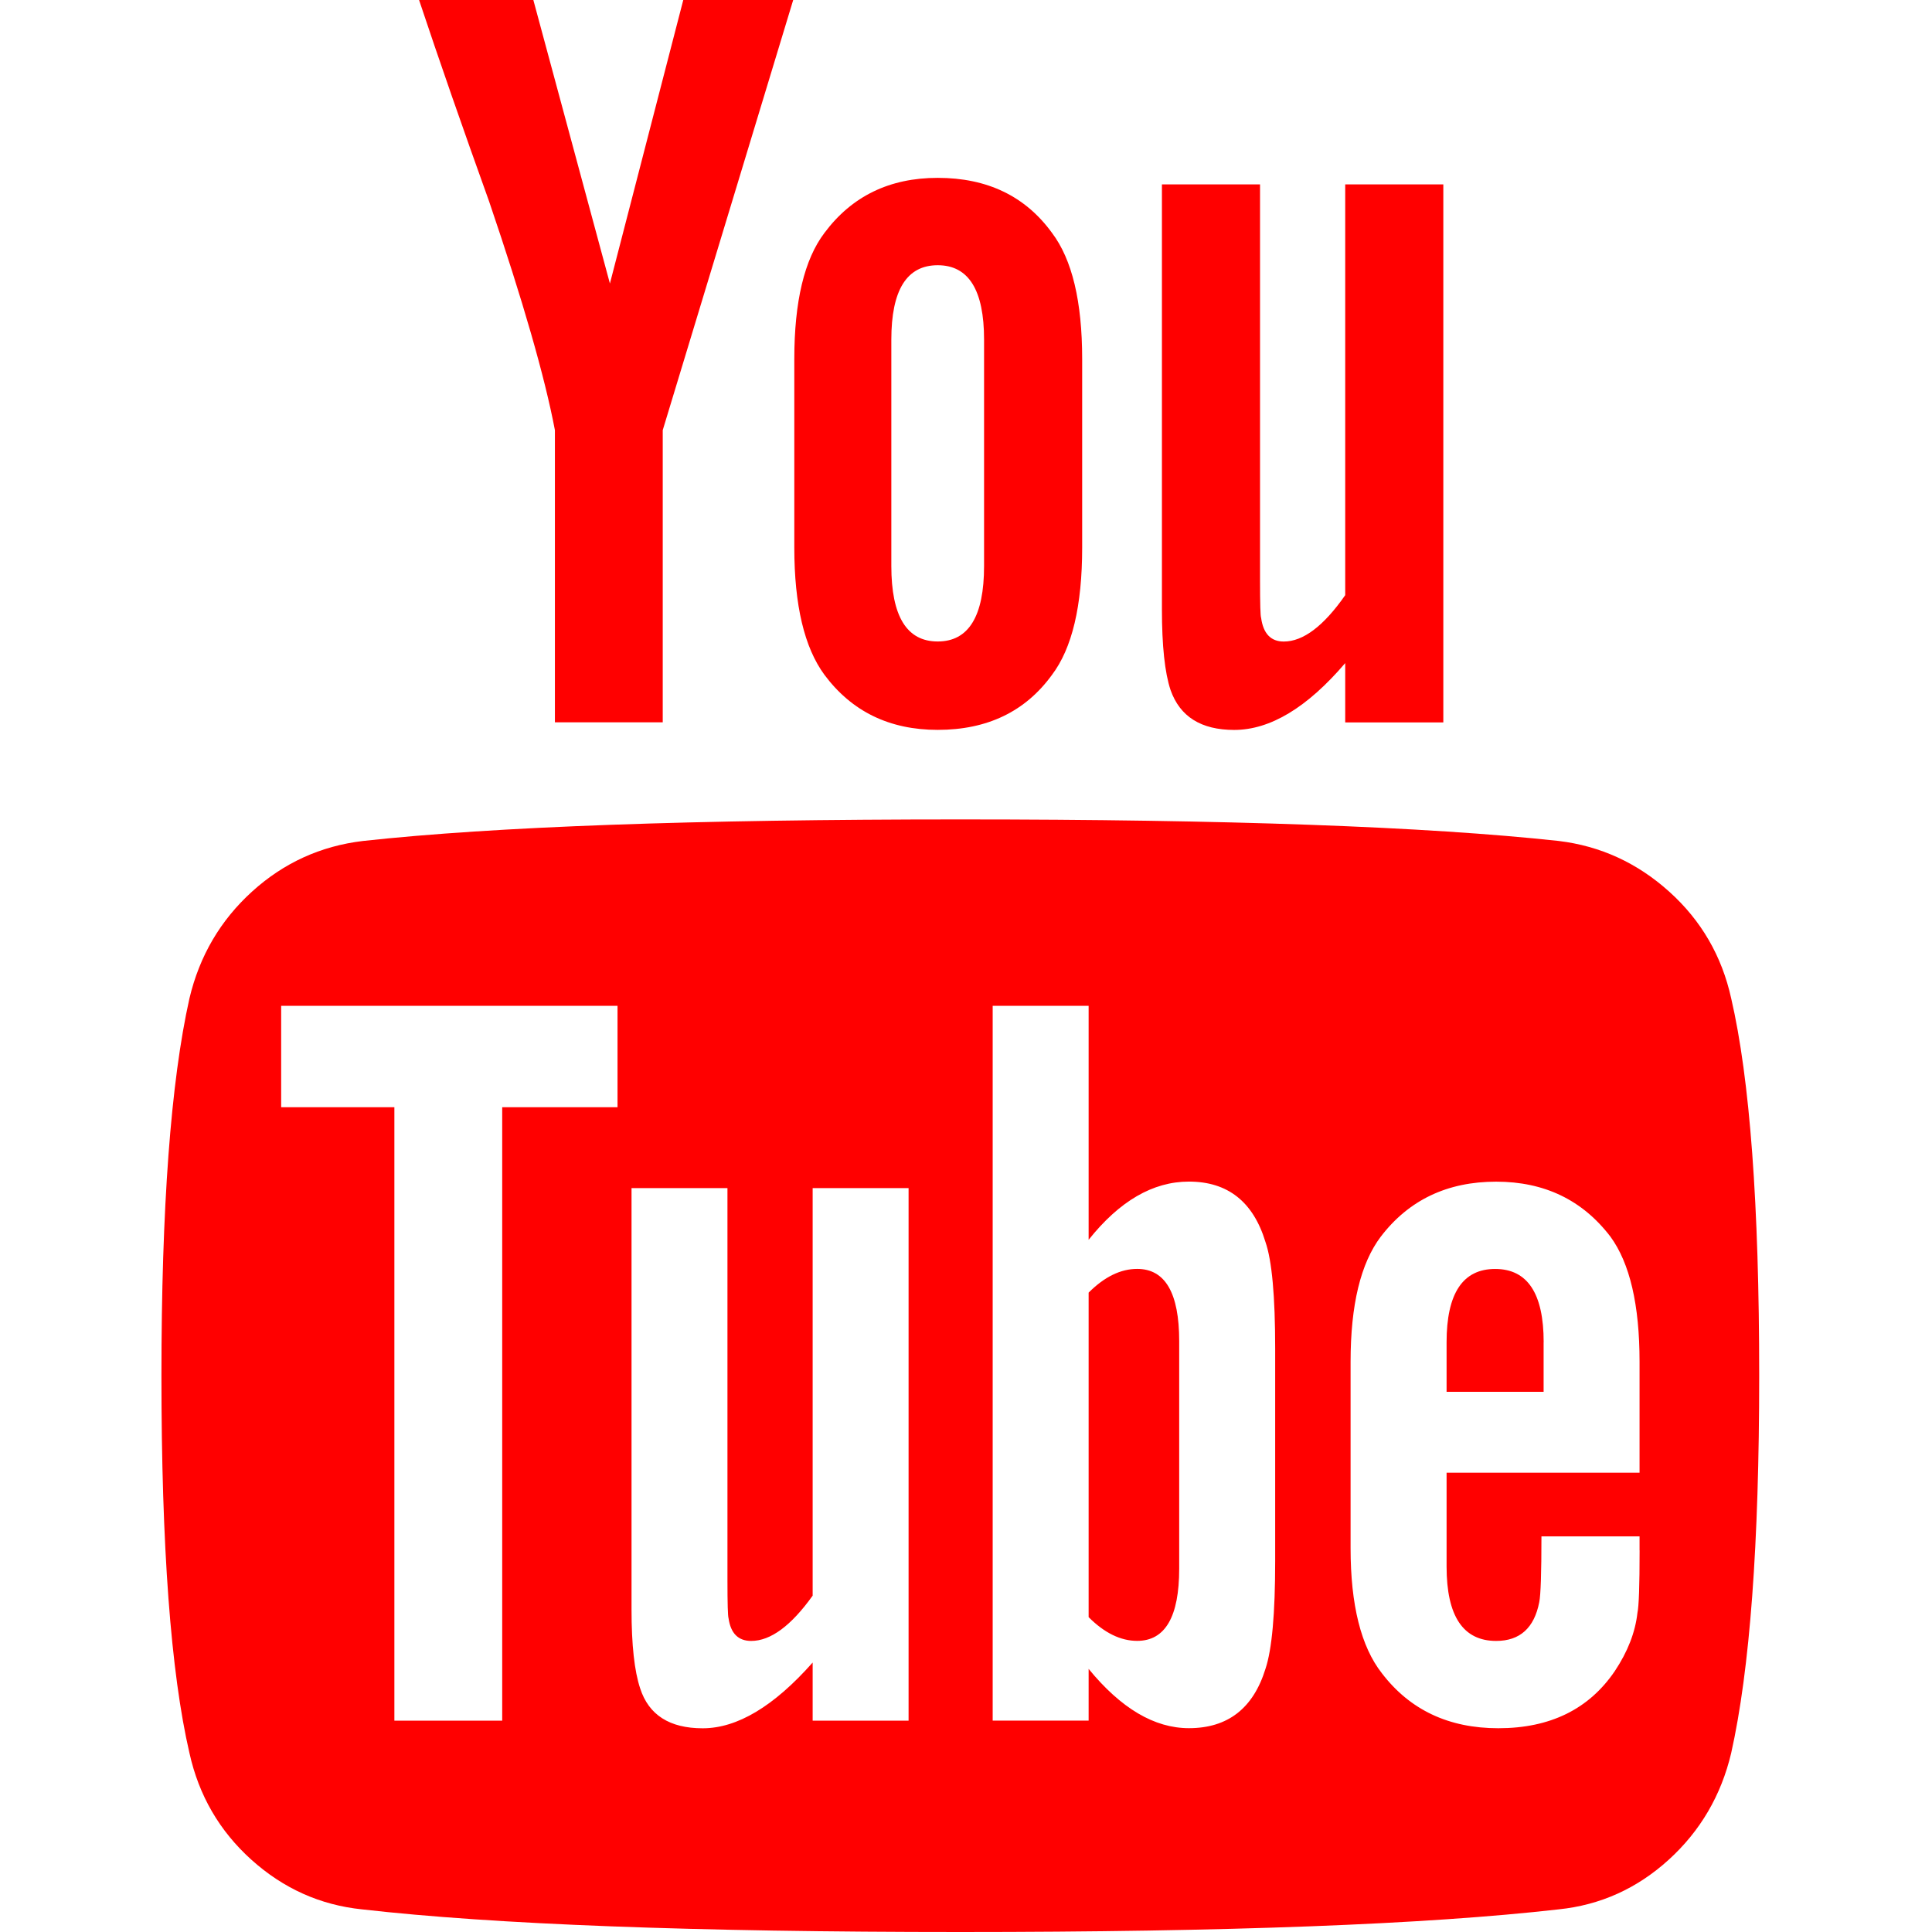 <svg width="100" height="100" viewBox="0 0 100 100" fill="none" xmlns="http://www.w3.org/2000/svg">
<g clipPath="url(#clip0_15563_154840)">
<g clipPath="url(#clip1_15563_154840)">
<path d="M61.035 69.419V81.194C61.035 83.685 60.31 84.931 58.86 84.931C58.003 84.931 57.166 84.522 56.347 83.703V66.906C57.166 66.088 58.003 65.678 58.86 65.678C60.31 65.678 61.035 66.924 61.035 69.416V69.419ZM79.897 69.475V72.041H74.875V69.475C74.875 66.946 75.713 65.681 77.388 65.681C79.063 65.681 79.9 66.946 79.9 69.475H79.897ZM25.991 57.309H31.963V52.062H14.553V57.309H20.413V89.062H25.994V57.309H25.991ZM42.063 89.062H47.028V61.497H42.063V82.591C40.946 84.153 39.886 84.934 38.881 84.934C38.213 84.934 37.822 84.544 37.71 83.763C37.672 83.65 37.653 82.999 37.653 81.809V61.497H32.688V83.316C32.688 85.138 32.837 86.497 33.135 87.391C33.58 88.768 34.66 89.456 36.372 89.456C38.157 89.456 40.054 88.322 42.063 86.053V89.066V89.062ZM66.003 80.803V69.809C66.003 67.093 65.836 65.251 65.5 64.284C64.867 62.201 63.546 61.159 61.538 61.159C59.677 61.159 57.947 62.163 56.347 64.172V52.062H51.381V89.059H56.347V86.381C58.022 88.427 59.752 89.45 61.538 89.45C63.546 89.45 64.867 88.427 65.5 86.381C65.836 85.377 66.003 83.517 66.003 80.8V80.803ZM84.863 80.247V79.522H79.785C79.785 81.42 79.747 82.554 79.672 82.925C79.412 84.265 78.668 84.934 77.441 84.934C75.73 84.934 74.875 83.651 74.875 81.084V76.228H84.863V70.481C84.863 67.542 84.361 65.384 83.356 64.009C81.906 62.111 79.935 61.163 77.441 61.163C74.912 61.163 72.921 62.111 71.469 64.009C70.427 65.386 69.906 67.544 69.906 70.481V80.134C69.906 83.074 70.446 85.231 71.525 86.606C72.975 88.504 74.985 89.453 77.553 89.453C80.233 89.453 82.242 88.468 83.581 86.497C84.25 85.493 84.641 84.489 84.753 83.484C84.828 83.149 84.866 82.07 84.866 80.247H84.863ZM50.935 29.297V17.578C50.935 15.011 50.135 13.728 48.535 13.728C46.935 13.728 46.135 15.011 46.135 17.578V29.297C46.135 31.901 46.935 33.203 48.535 33.203C50.135 33.203 50.935 31.901 50.935 29.297ZM91.056 71.206C91.056 79.912 90.573 86.423 89.606 90.737C89.086 92.933 88.006 94.775 86.369 96.263C84.731 97.75 82.835 98.605 80.678 98.828C73.832 99.609 63.508 100 49.706 100C35.904 100 25.58 99.609 18.735 98.828C16.576 98.605 14.67 97.75 13.016 96.263C11.362 94.775 10.292 92.933 9.806 90.737C8.84 86.571 8.356 80.06 8.356 71.206C8.356 62.5 8.84 55.99 9.806 51.675C10.327 49.479 11.406 47.638 13.044 46.15C14.681 44.663 16.597 43.788 18.791 43.528C25.599 42.784 35.904 42.413 49.706 42.413C63.508 42.413 73.832 42.784 80.678 43.528C82.837 43.788 84.743 44.663 86.397 46.15C88.051 47.638 89.121 49.479 89.606 51.675C90.573 55.842 91.056 62.352 91.056 71.206ZM35.366 0H41.056L34.303 22.266V37.388H28.722V22.266C28.201 19.514 27.067 15.57 25.319 10.434C23.942 6.603 22.733 3.125 21.691 0H27.606L31.569 14.675L35.366 0ZM56.013 18.581V28.347C56.013 31.359 55.492 33.554 54.45 34.931C53.073 36.829 51.101 37.778 48.535 37.778C46.043 37.778 44.09 36.829 42.675 34.931C41.633 33.517 41.113 31.322 41.113 28.347V18.581C41.113 15.604 41.633 13.428 42.675 12.053C44.09 10.155 46.043 9.206 48.535 9.206C51.101 9.206 53.073 10.155 54.45 12.053C55.492 13.43 56.013 15.606 56.013 18.581ZM74.706 9.544V37.391H69.628V34.322C67.657 36.628 65.742 37.781 63.881 37.781C62.171 37.781 61.073 37.093 60.588 35.716C60.29 34.822 60.141 33.427 60.141 31.531V9.544H65.219V30.025C65.219 31.252 65.238 31.903 65.275 31.978C65.388 32.797 65.778 33.206 66.447 33.206C67.451 33.206 68.512 32.406 69.628 30.806V9.544H74.706Z" fill="#FF0000"/>
</g>
</g>
<defs>
<clipPath id="clip0_15563_154840">
<rect width="100" height="100" fill="white"/>
</clipPath>
<clipPath id="clip1_15563_154840">
<rect width="100" height="100" fill="white"/>
</clipPath>
</defs>
</svg>
